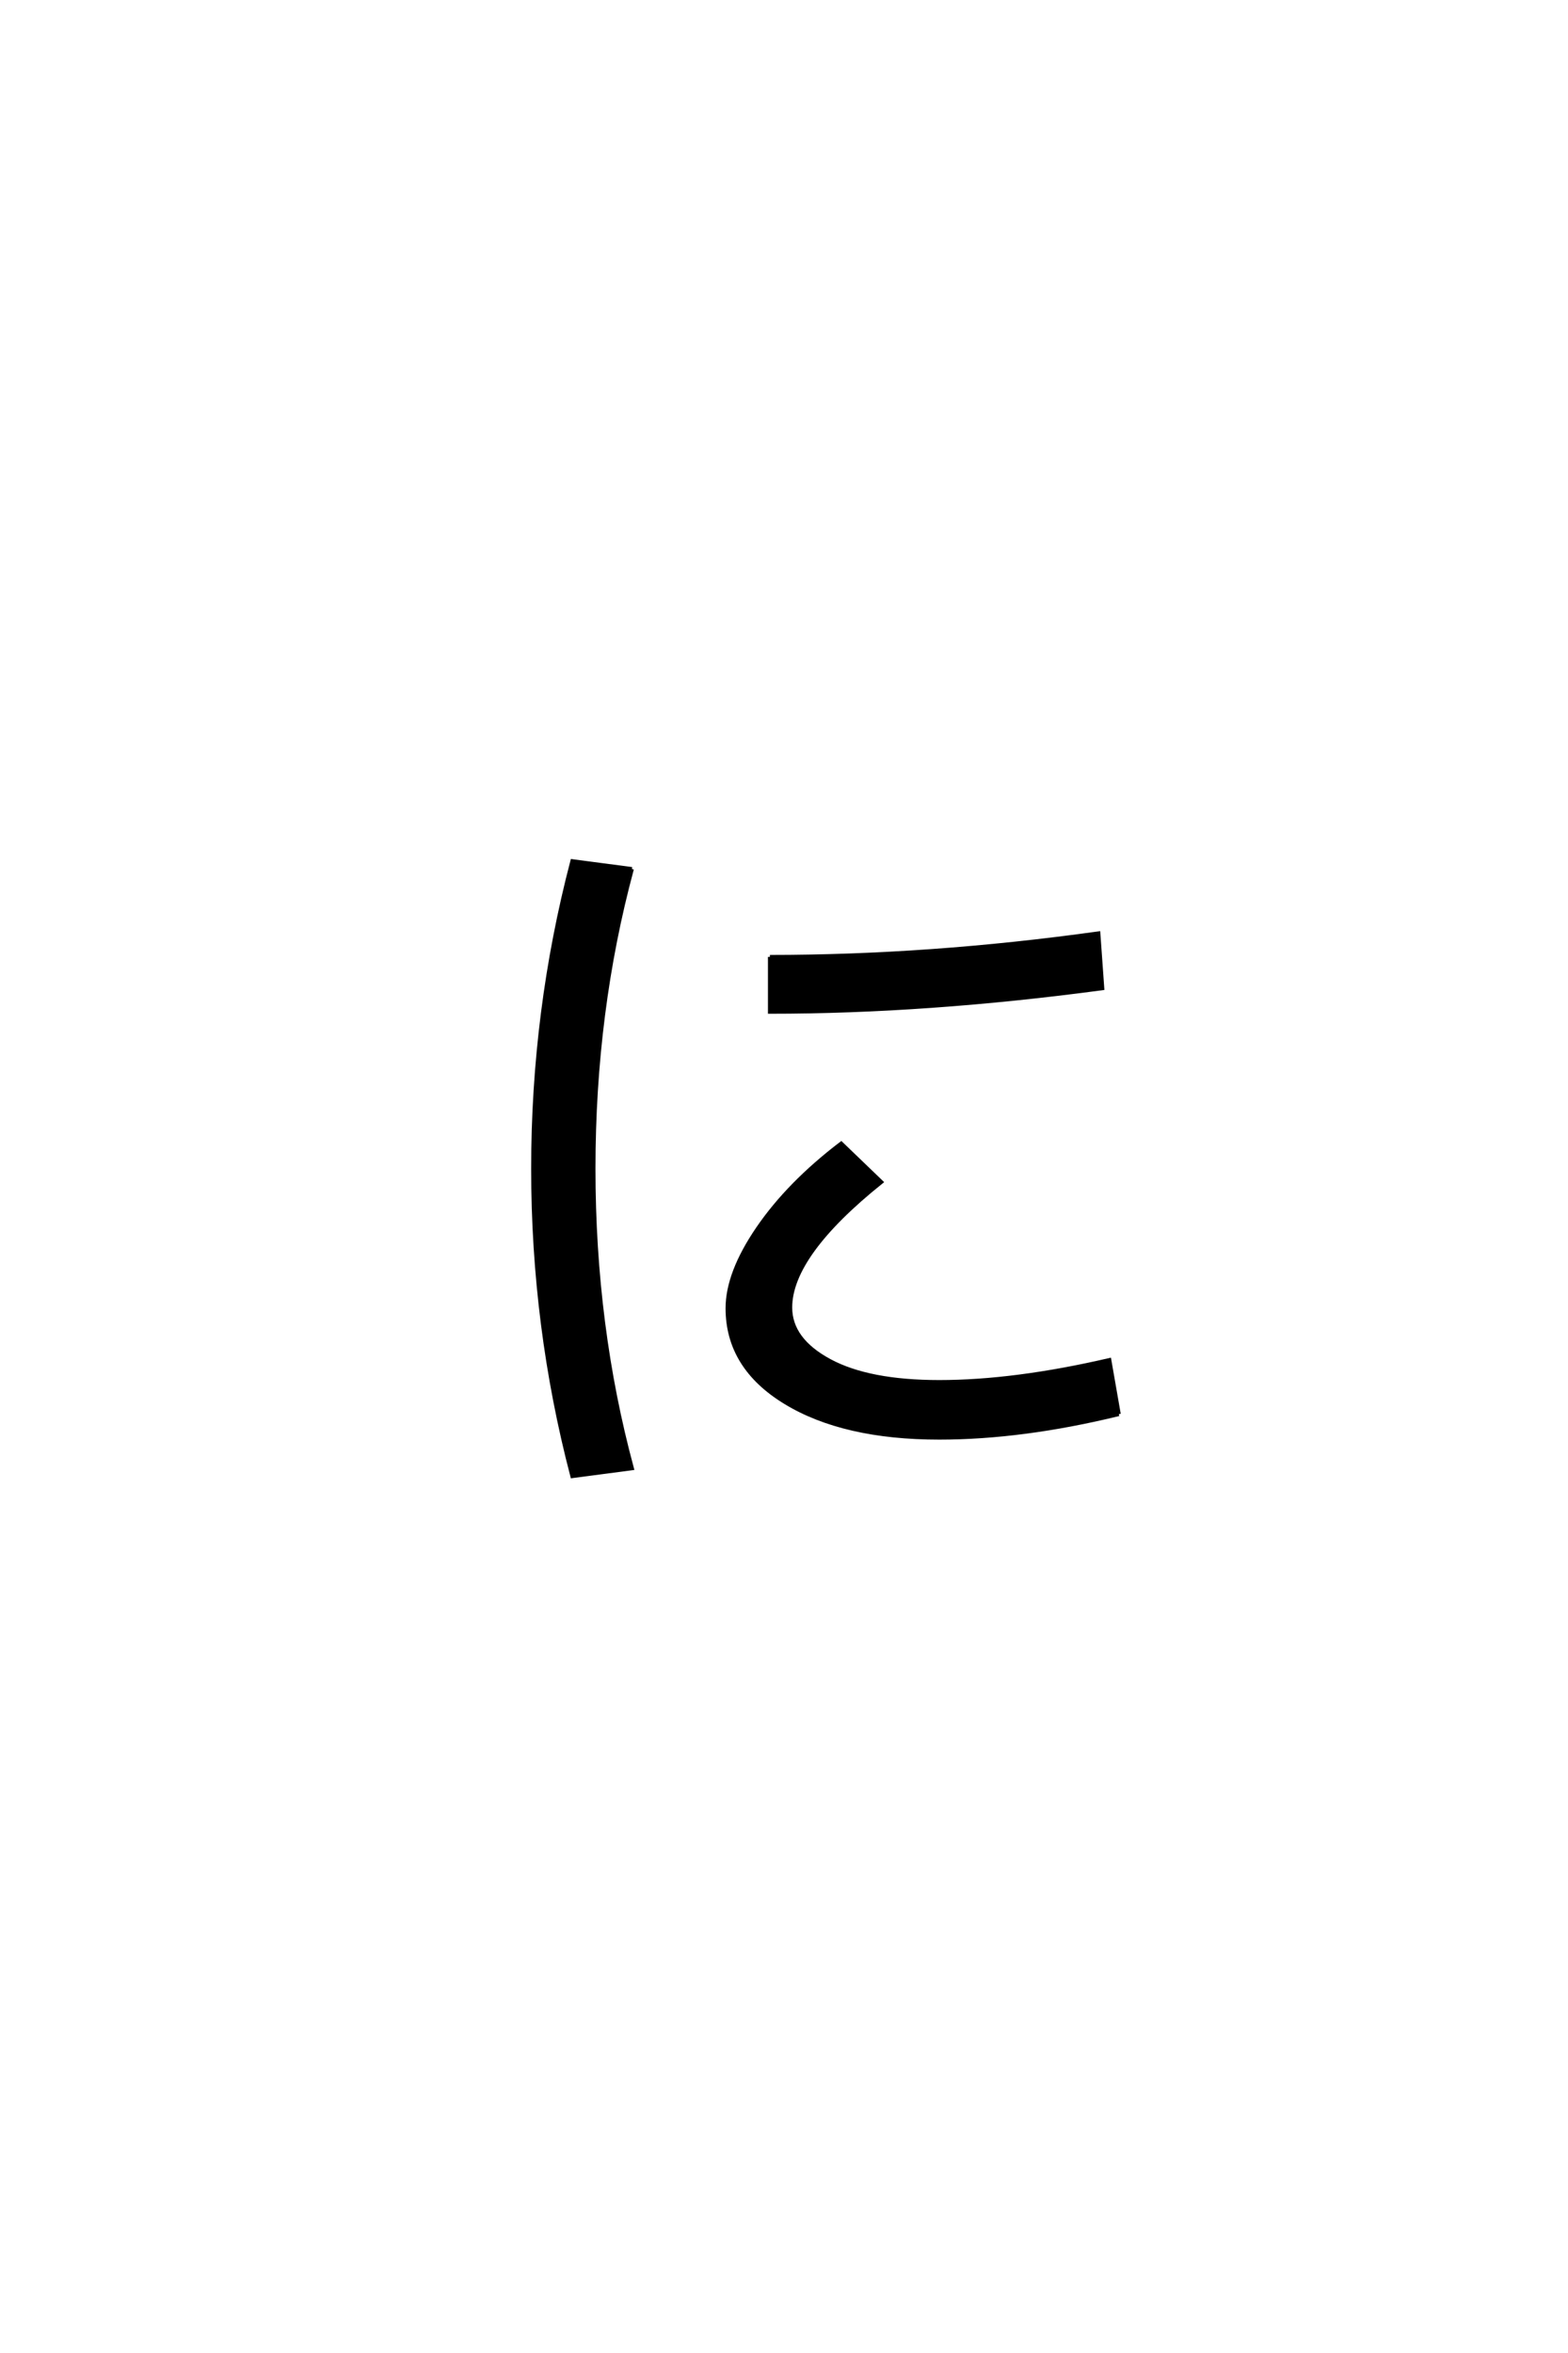 <?xml version='1.0' encoding='UTF-8'?>
<!DOCTYPE svg PUBLIC "-//W3C//DTD SVG 1.0//EN"
    "http://www.w3.org/TR/2001/REC-SVG-20010904/DTD/svg10.dtd">

<svg xmlns='http://www.w3.org/2000/svg' version='1.0'
     width='40.0' height='60.0'>

 <g transform='scale(0.1 -0.1) translate(110.0 -370.0)'>
  <path d='M175.406 9.406
Q150.797 3.406 129.594 3.406
Q105.203 3.406 90.391 12.406
Q75.594 21.406 75.594 36.406
Q75.594 45.406 83.391 56.797
Q91.203 68.203 104.594 78.406
L114.797 68.594
Q91.594 50 91.594 36.594
Q91.594 28.406 101.594 23
Q111.594 17.594 129.594 17.594
Q148.797 17.594 173 23.203
L175.406 9.406
L175.406 9.406
M86.406 126
Q127.203 126 170.203 132
L171.203 118
Q126.406 112 86.406 112
L86.406 126
L86.406 126
M51.203 148.406
Q41.406 112.203 41.406 72
Q41.406 31.797 51.203 -4.406
L36 -6.406
Q26 31.797 26 72
Q26 112.203 36 150.406
L51.203 148.406
'
        style='fill: #000000; stroke: #000000'/>

 </g>
</svg>
